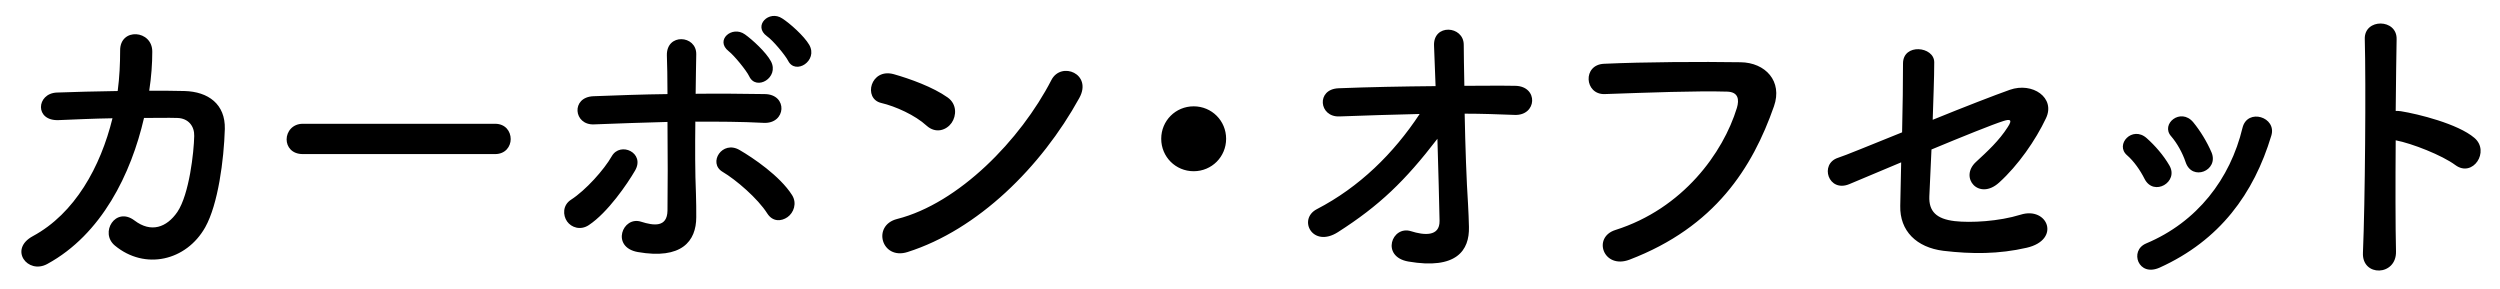 <svg width="147" height="17" viewBox="0 0 147 17" fill="none" xmlns="http://www.w3.org/2000/svg">
<path d="M6.614 6.954C5.48 6.972 4.364 7.026 3.464 7.062C2.024 7.134 2.132 5.496 3.338 5.442C4.364 5.406 5.624 5.37 6.92 5.352C7.028 4.542 7.064 3.732 7.064 2.976C7.046 1.608 8.972 1.752 8.954 3.048C8.954 3.732 8.9 4.524 8.774 5.334C9.512 5.334 10.214 5.334 10.844 5.352C12.248 5.388 13.256 6.126 13.22 7.584C13.166 9.402 12.824 12.012 12.068 13.362C10.952 15.342 8.522 15.9 6.758 14.442C5.84 13.686 6.794 12.12 7.91 12.966C8.882 13.704 9.8 13.38 10.43 12.462C11.132 11.418 11.402 8.934 11.42 7.998C11.438 7.422 11.078 6.954 10.43 6.936C9.872 6.918 9.188 6.936 8.468 6.936C7.712 10.212 5.984 13.776 2.78 15.522C1.628 16.152 0.494 14.658 1.934 13.884C4.4 12.552 5.912 9.816 6.614 6.954ZM29.111 9.06H17.807C17.159 9.06 16.853 8.628 16.853 8.196C16.853 7.746 17.195 7.278 17.807 7.278H29.111C29.723 7.278 30.029 7.728 30.029 8.178C30.029 8.61 29.723 9.06 29.111 9.06ZM47.582 2.634C48.122 3.57 46.772 4.434 46.34 3.57C46.16 3.228 45.44 2.364 45.098 2.13C44.252 1.518 45.224 0.564 45.998 1.086C46.448 1.374 47.276 2.112 47.582 2.634ZM45.332 3.606C45.836 4.56 44.468 5.37 44.054 4.488C43.892 4.146 43.172 3.264 42.848 3.012C42.02 2.364 43.046 1.482 43.802 2.022C44.234 2.328 45.044 3.066 45.332 3.606ZM46.304 12.768C45.944 13.02 45.44 13.056 45.116 12.552C44.558 11.67 43.28 10.572 42.488 10.104C41.606 9.582 42.47 8.214 43.496 8.826C44.27 9.276 45.854 10.338 46.574 11.472C46.88 11.958 46.664 12.516 46.304 12.768ZM39.248 7.17C37.808 7.206 36.368 7.26 34.928 7.314C33.722 7.368 33.56 5.712 34.892 5.658C36.314 5.604 37.79 5.55 39.248 5.532C39.248 4.578 39.23 3.768 39.212 3.264C39.176 1.932 40.958 2.058 40.94 3.192C40.922 3.75 40.922 4.578 40.904 5.514C42.29 5.496 43.64 5.514 44.972 5.532C46.34 5.55 46.232 7.296 44.9 7.224C43.568 7.152 42.236 7.152 40.886 7.152C40.868 8.61 40.868 10.158 40.922 11.4C40.94 11.976 40.94 12.264 40.94 12.768C40.94 14.19 40.076 15.27 37.502 14.82C35.9 14.532 36.602 12.678 37.7 13.038C38.438 13.272 39.23 13.38 39.248 12.39C39.266 11.112 39.266 9.06 39.248 7.17ZM34.622 13.236C34.136 13.56 33.596 13.38 33.344 13.02C33.092 12.66 33.074 12.066 33.578 11.742C34.442 11.184 35.522 9.978 35.972 9.186C36.476 8.304 37.952 8.988 37.34 10.032C36.89 10.806 35.738 12.498 34.622 13.236ZM63.461 5.766C61.229 9.816 57.503 13.506 53.363 14.82C51.833 15.306 51.257 13.254 52.751 12.876C56.369 11.958 60.005 8.232 61.823 4.704C62.399 3.588 64.253 4.344 63.461 5.766ZM55.955 7.224C55.667 7.638 55.037 7.89 54.479 7.386C53.813 6.774 52.661 6.252 51.815 6.054C50.735 5.802 51.185 3.984 52.553 4.362C53.507 4.632 54.857 5.118 55.721 5.73C56.279 6.126 56.243 6.81 55.955 7.224ZM72.096 8.16C72.096 9.222 71.25 10.068 70.188 10.068C69.126 10.068 68.28 9.222 68.28 8.16C68.28 7.098 69.126 6.252 70.188 6.252C71.25 6.252 72.096 7.098 72.096 8.16ZM86.122 6.684C86.158 8.574 86.23 10.644 86.32 11.994C86.356 12.552 86.356 12.858 86.374 13.344C86.41 14.73 85.636 15.864 82.81 15.378C81.172 15.09 81.838 13.236 82.972 13.596C83.71 13.83 84.664 13.938 84.646 12.984C84.628 11.922 84.574 10.05 84.52 8.16C82.612 10.644 81.118 12.084 78.67 13.65C77.176 14.604 76.294 12.894 77.428 12.3C79.93 11.004 81.946 9.024 83.476 6.702C81.874 6.738 80.272 6.792 78.76 6.846C77.554 6.9 77.374 5.244 78.706 5.19C80.506 5.118 82.468 5.082 84.412 5.064C84.376 4.038 84.34 3.174 84.322 2.706C84.25 1.374 86.068 1.5 86.068 2.634C86.068 3.138 86.086 4.02 86.104 5.046C87.13 5.046 88.138 5.028 89.092 5.046C90.478 5.064 90.388 6.828 89.038 6.756C88.102 6.72 87.112 6.684 86.122 6.684ZM95.812 15.27C94.282 15.846 93.616 13.956 94.984 13.524C98.962 12.264 101.32 8.988 102.13 6.342C102.274 5.856 102.22 5.406 101.554 5.388C99.79 5.334 96.946 5.442 94.354 5.532C93.166 5.568 93.04 3.804 94.318 3.75C96.694 3.642 100.06 3.624 102.346 3.66C103.804 3.678 104.83 4.776 104.308 6.252C103.048 9.852 100.852 13.344 95.812 15.27ZM111.789 9.546C110.295 10.176 109.053 10.698 108.747 10.824C107.505 11.346 106.965 9.636 108.081 9.276C108.441 9.168 110.007 8.52 111.843 7.782C111.879 6.306 111.897 4.812 111.897 3.732C111.897 2.526 113.733 2.724 113.733 3.66C113.733 4.614 113.679 5.82 113.643 7.044C115.497 6.288 117.315 5.586 118.179 5.28C119.511 4.812 120.879 5.748 120.303 6.954C119.691 8.25 118.665 9.726 117.549 10.734C116.361 11.814 115.191 10.446 116.181 9.528C116.865 8.898 117.549 8.268 118.053 7.476C118.377 6.99 118.143 7.008 117.801 7.116C117.171 7.314 115.389 8.034 113.571 8.79C113.517 9.888 113.481 10.878 113.445 11.544C113.409 12.426 113.859 12.876 114.939 13.002C115.893 13.11 117.531 13.02 118.809 12.624C120.411 12.12 121.203 14.1 119.169 14.568C117.531 14.946 115.947 14.946 114.273 14.748C112.689 14.55 111.699 13.578 111.735 12.102C111.753 11.472 111.771 10.572 111.789 9.546ZM130.042 8.97C130.474 10.032 128.89 10.68 128.512 9.528C128.332 8.988 128.008 8.412 127.666 8.016C127.018 7.296 128.224 6.306 128.962 7.188C129.376 7.692 129.772 8.34 130.042 8.97ZM126.982 15.738C126.37 16.008 125.92 15.792 125.74 15.396C125.578 15.018 125.686 14.532 126.19 14.316C129.196 13.056 131.14 10.518 131.86 7.512C132.148 6.342 133.894 6.882 133.552 7.98C132.526 11.382 130.528 14.136 126.982 15.738ZM127.558 9.726C128.134 10.698 126.64 11.58 126.1 10.518C125.848 10.014 125.47 9.474 125.074 9.132C124.336 8.502 125.38 7.368 126.226 8.124C126.712 8.556 127.216 9.132 127.558 9.726ZM140.867 8.25C140.849 10.734 140.849 13.326 140.885 14.784C140.921 16.242 138.869 16.296 138.941 14.856C139.067 11.94 139.121 4.884 139.049 2.292C139.013 1.068 140.957 1.086 140.921 2.31C140.903 3.192 140.885 4.758 140.867 6.522C140.957 6.522 141.065 6.522 141.173 6.54C142.181 6.702 144.521 7.278 145.493 8.106C146.429 8.898 145.403 10.464 144.377 9.708C143.603 9.132 141.821 8.43 140.867 8.25Z" fill="black"/>
</svg>
